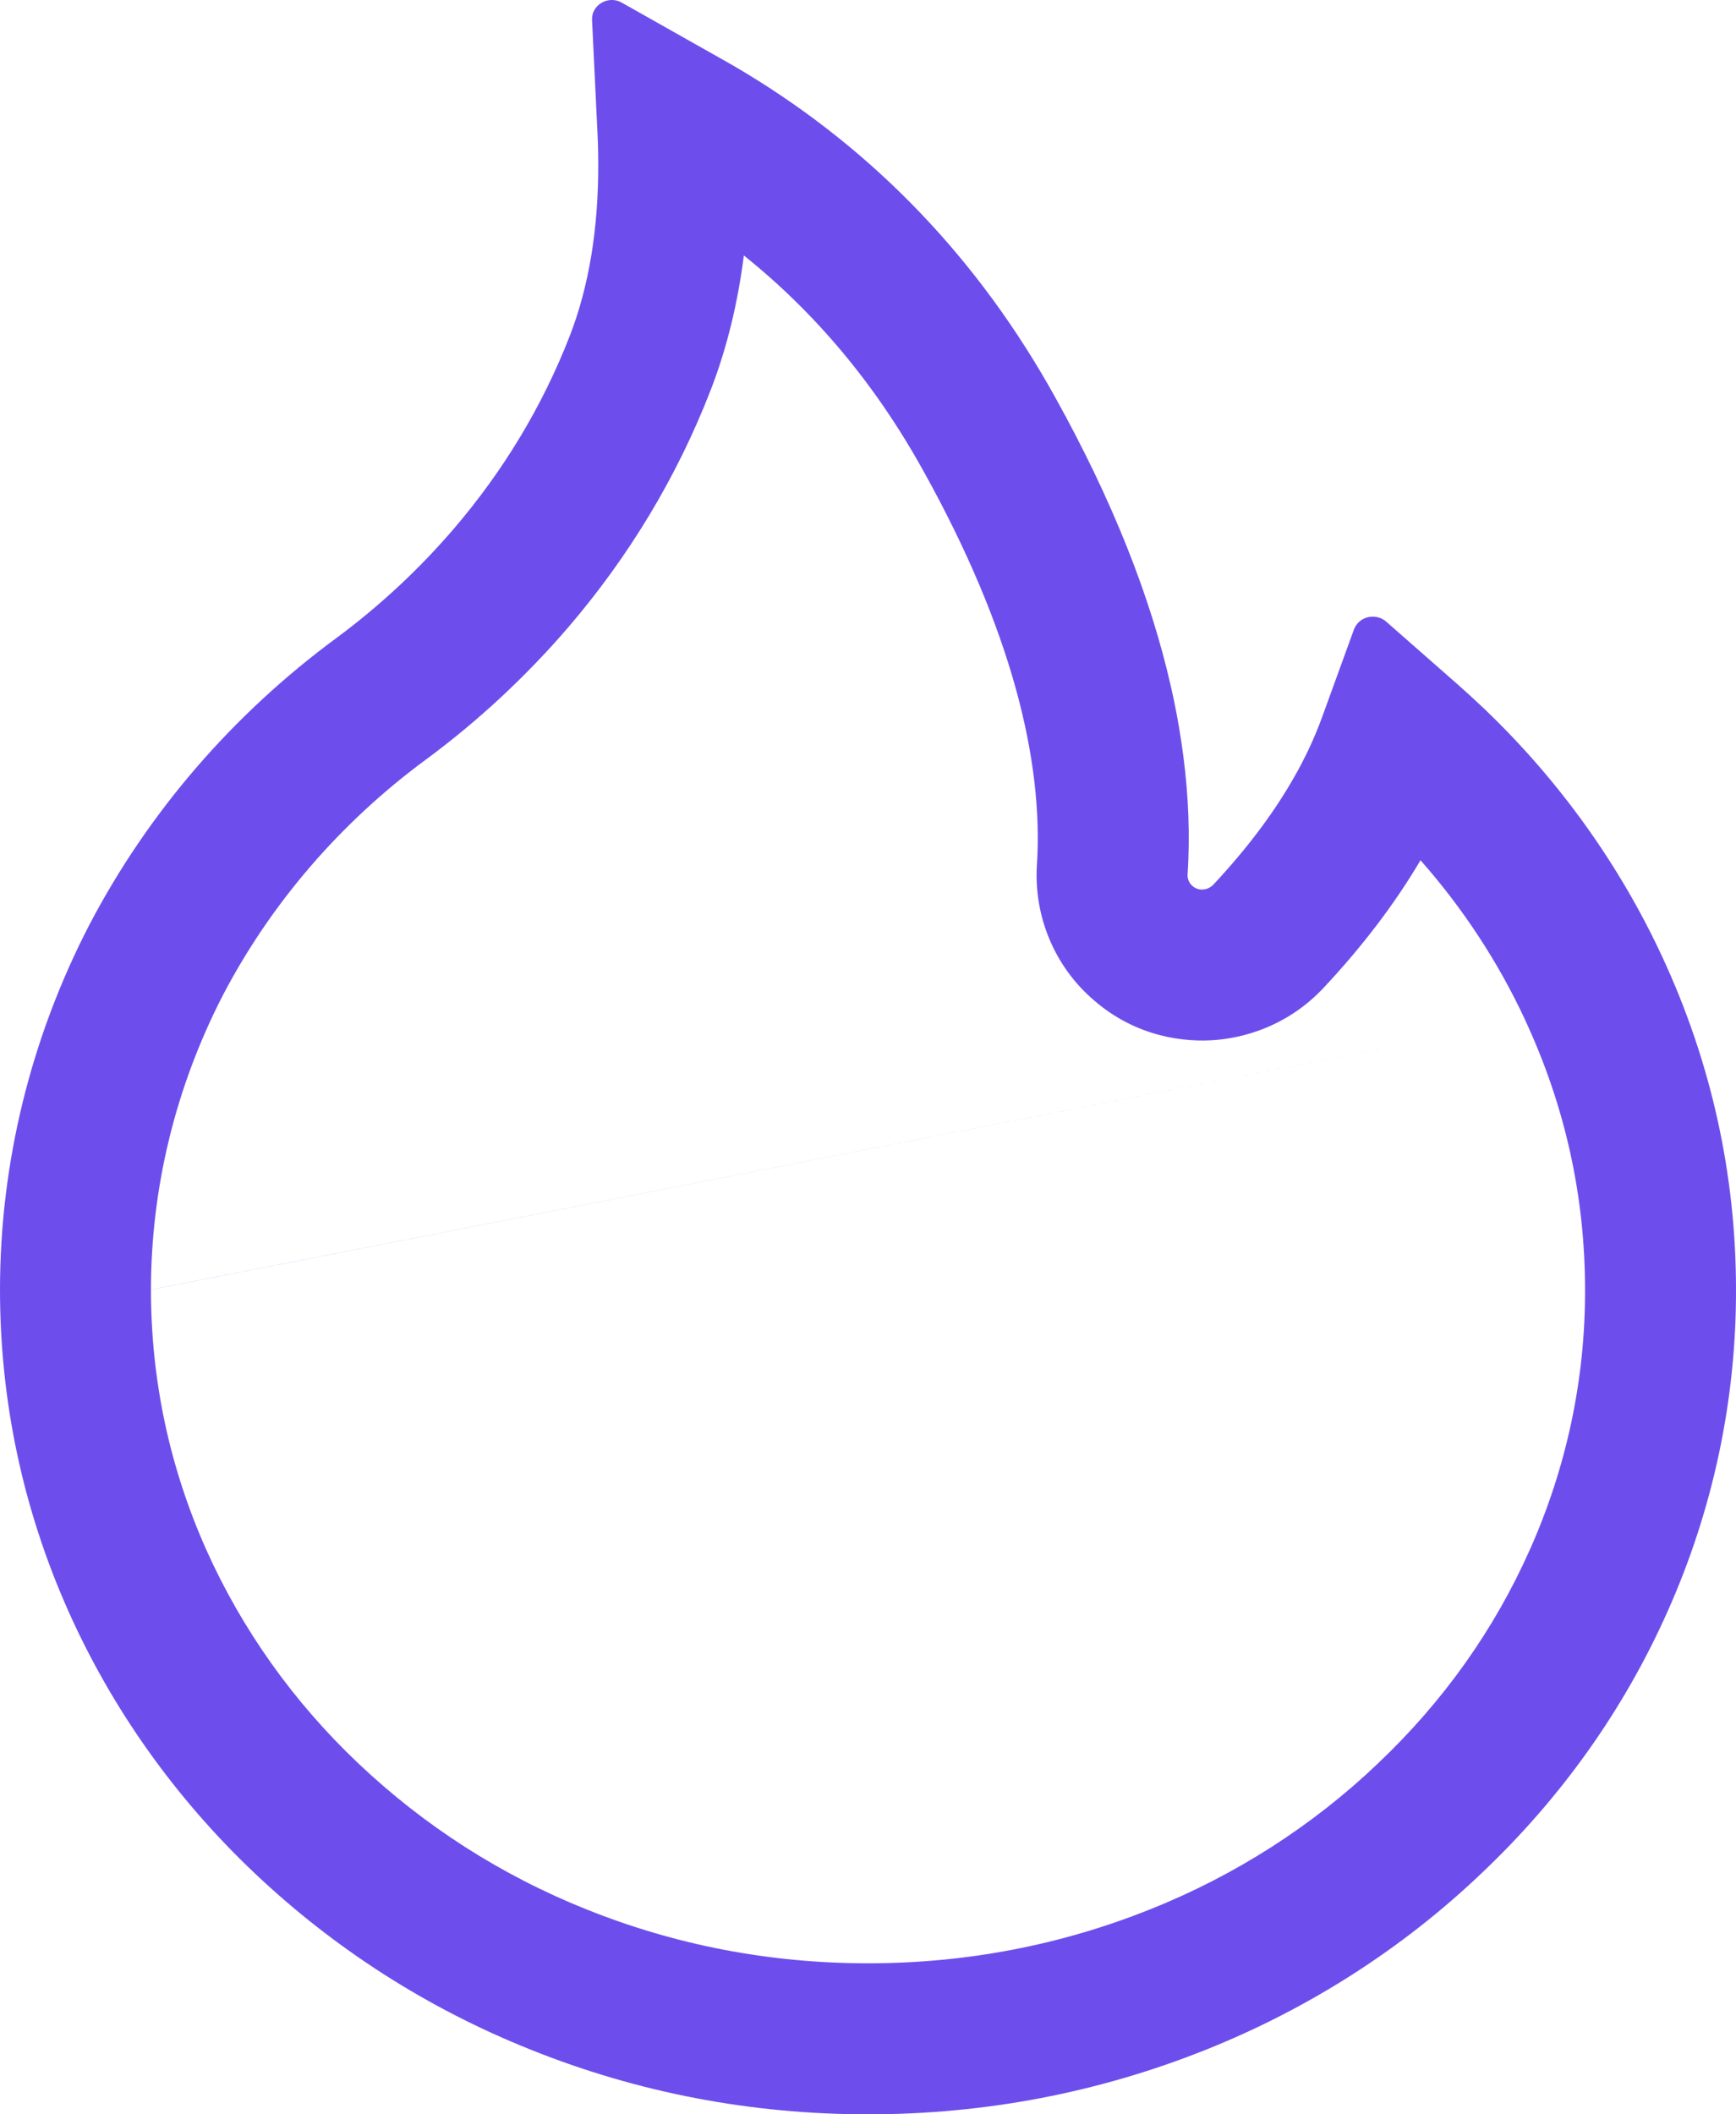 <svg xmlns="http://www.w3.org/2000/svg" width="23" height="28" viewBox="0 0 23 28" fill="none"><path fill-rule="evenodd" clip-rule="evenodd" d="M1.183 12.249C1.962 10.761 3.082 9.461 4.46 8.447C5.032 8.023 5.552 7.539 6.011 7.004C6.671 6.234 7.187 5.377 7.547 4.453C7.803 3.796 7.93 3.023 7.926 2.156C7.926 2.099 7.925 2.042 7.924 1.985C7.922 1.912 7.92 1.839 7.916 1.765L7.844 0.263C7.834 0.066 8.06 -0.066 8.236 0.034L9.585 0.795C9.637 0.824 9.688 0.853 9.739 0.883C9.786 0.911 9.833 0.939 9.88 0.967C11.592 2.002 12.972 3.442 13.98 5.261C14.729 6.608 15.242 7.891 15.515 9.1C15.569 9.336 15.613 9.57 15.648 9.802C15.732 10.35 15.764 10.881 15.744 11.395L15.743 11.407C15.741 11.466 15.738 11.524 15.734 11.582C15.731 11.639 15.754 11.695 15.799 11.733C15.848 11.776 15.904 11.783 15.94 11.78C15.976 11.776 16.028 11.764 16.074 11.717C16.107 11.681 16.14 11.646 16.172 11.611L16.174 11.608C16.579 11.163 16.909 10.714 17.16 10.267C17.216 10.169 17.267 10.07 17.315 9.972L17.331 9.939C17.401 9.792 17.462 9.646 17.515 9.501L17.939 8.334C17.954 8.295 17.978 8.26 18.01 8.232C18.042 8.204 18.081 8.184 18.123 8.174C18.165 8.164 18.209 8.164 18.251 8.174C18.293 8.183 18.332 8.203 18.364 8.231L19.315 9.066C19.427 9.165 19.537 9.266 19.645 9.368L19.68 9.401C20.662 10.343 21.457 11.452 22.023 12.671C22.673 14.07 23 15.554 23 17.081C23.003 18.544 22.695 19.992 22.095 21.337C21.517 22.636 20.687 23.806 19.628 24.808C18.58 25.807 17.338 26.601 15.973 27.146C14.555 27.712 13.052 28 11.5 28C9.948 28 8.445 27.712 7.027 27.142C5.659 26.595 4.43 25.806 3.372 24.805C2.323 23.811 1.485 22.633 0.905 21.334C0.304 19.985 0 18.555 0 17.078C0.001 15.402 0.406 13.75 1.183 12.249ZM20.209 13.514L20.209 13.513C19.854 12.748 19.386 12.033 18.82 11.392C18.468 11.989 18.03 12.555 17.533 13.085L17.52 13.099L17.506 13.113C17.018 13.614 16.446 13.743 16.113 13.772C15.708 13.807 15.063 13.74 14.496 13.249C13.958 12.79 13.7 12.12 13.737 11.467L13.738 11.454C13.826 10.077 13.404 8.338 12.232 6.233L12.23 6.23C11.6 5.092 10.805 4.144 9.855 3.383C9.776 4.007 9.632 4.611 9.41 5.18C8.967 6.318 8.333 7.369 7.53 8.306L7.529 8.307C6.971 8.956 6.341 9.542 5.65 10.054L5.645 10.057C4.509 10.894 3.592 11.961 2.957 13.172C2.327 14.391 2.001 15.727 2 17.078L20.209 13.514ZM2.731 20.519C3.203 21.574 3.886 22.537 4.747 23.352C5.622 24.181 6.636 24.832 7.77 25.286L7.773 25.287C8.95 25.759 10.199 26 11.5 26C12.801 26 14.052 25.759 15.231 25.288L15.232 25.288C16.364 24.837 17.388 24.18 18.249 23.36L18.254 23.355C19.124 22.532 19.799 21.578 20.268 20.524L20.269 20.522C20.755 19.433 21.003 18.264 21 17.085L21 17.081C21 15.845 20.737 14.65 20.209 13.514L2 17.079C2 18.275 2.245 19.427 2.731 20.519Z" fill="#6D4EEC"></path></svg>
